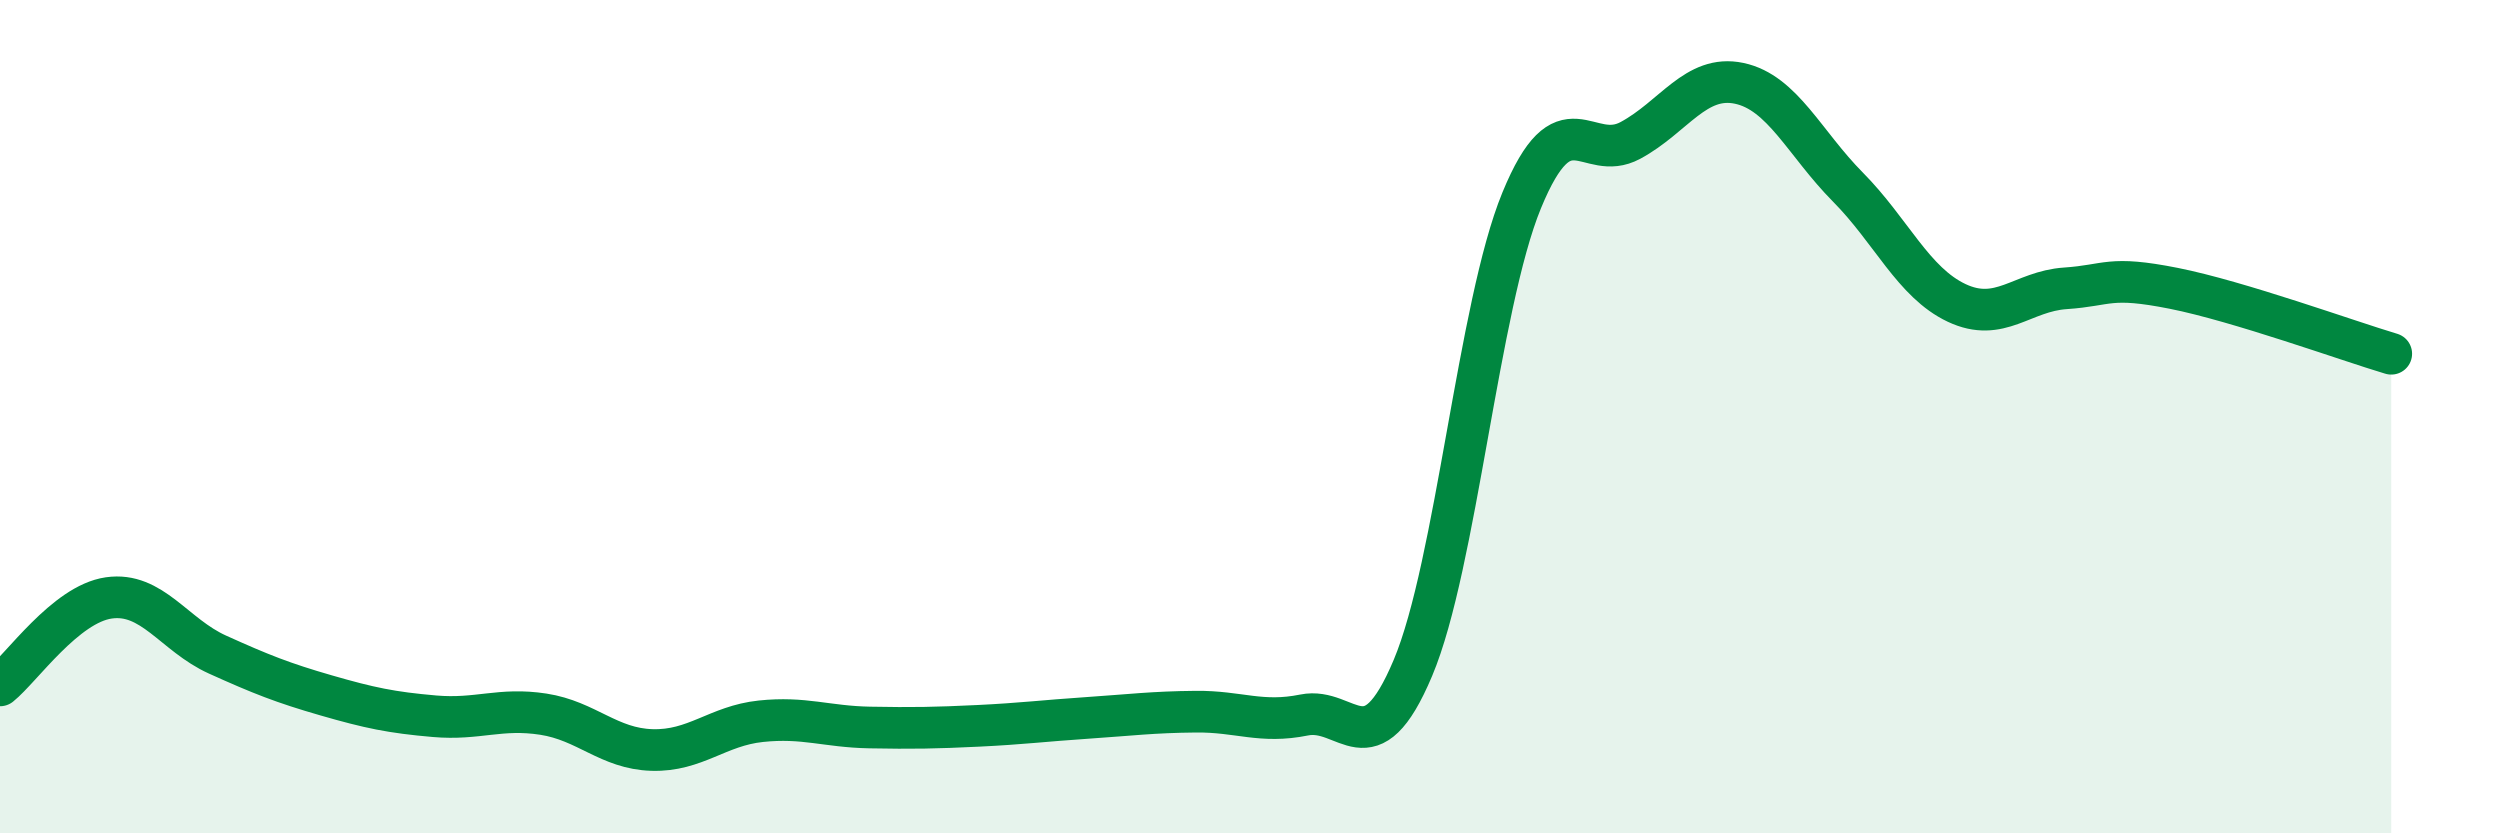 
    <svg width="60" height="20" viewBox="0 0 60 20" xmlns="http://www.w3.org/2000/svg">
      <path
        d="M 0,16.45 C 0.52,16.03 1.57,14.5 2.61,14.35 C 3.65,14.2 4.18,15.24 5.22,15.71 C 6.26,16.18 6.79,16.39 7.83,16.69 C 8.87,16.99 9.39,17.1 10.43,17.19 C 11.47,17.28 12,16.98 13.04,17.14 C 14.08,17.3 14.61,17.97 15.65,18 C 16.69,18.03 17.22,17.42 18.26,17.31 C 19.3,17.2 19.83,17.44 20.87,17.46 C 21.91,17.48 22.44,17.47 23.48,17.42 C 24.52,17.37 25.05,17.3 26.09,17.23 C 27.13,17.16 27.66,17.09 28.7,17.08 C 29.74,17.07 30.26,17.37 31.3,17.16 C 32.34,16.95 32.87,18.5 33.91,16.03 C 34.95,13.56 35.48,7.34 36.52,4.81 C 37.56,2.28 38.09,3.93 39.13,3.37 C 40.17,2.81 40.7,1.78 41.74,2 C 42.78,2.22 43.31,3.44 44.35,4.49 C 45.39,5.54 45.92,6.78 46.96,7.27 C 48,7.76 48.53,6.99 49.57,6.92 C 50.61,6.85 50.61,6.61 52.17,6.92 C 53.73,7.23 56.35,8.18 57.39,8.49L57.39 20L0 20Z"
        fill="#008740"
        opacity="0.1"
        stroke-linecap="round"
        stroke-linejoin="round"
      />
      <path
        d="M 0,16.45 C 0.52,16.03 1.57,14.5 2.61,14.35 C 3.65,14.2 4.18,15.24 5.22,15.71 C 6.26,16.18 6.79,16.39 7.83,16.69 C 8.87,16.99 9.39,17.1 10.43,17.19 C 11.47,17.28 12,16.98 13.04,17.14 C 14.08,17.3 14.61,17.97 15.65,18 C 16.69,18.03 17.22,17.42 18.26,17.31 C 19.3,17.2 19.83,17.44 20.87,17.46 C 21.91,17.48 22.44,17.47 23.48,17.42 C 24.52,17.37 25.05,17.3 26.09,17.23 C 27.13,17.16 27.66,17.09 28.7,17.08 C 29.74,17.07 30.26,17.37 31.3,17.16 C 32.34,16.95 32.87,18.5 33.91,16.03 C 34.95,13.56 35.48,7.34 36.52,4.81 C 37.56,2.28 38.09,3.93 39.13,3.37 C 40.17,2.81 40.7,1.78 41.74,2 C 42.78,2.22 43.31,3.44 44.35,4.49 C 45.39,5.54 45.92,6.78 46.96,7.27 C 48,7.76 48.53,6.99 49.57,6.92 C 50.61,6.85 50.61,6.61 52.17,6.92 C 53.73,7.23 56.35,8.18 57.39,8.49"
        stroke="#008740"
        stroke-width="1"
        fill="none"
        stroke-linecap="round"
        stroke-linejoin="round"
      />
    </svg>
  